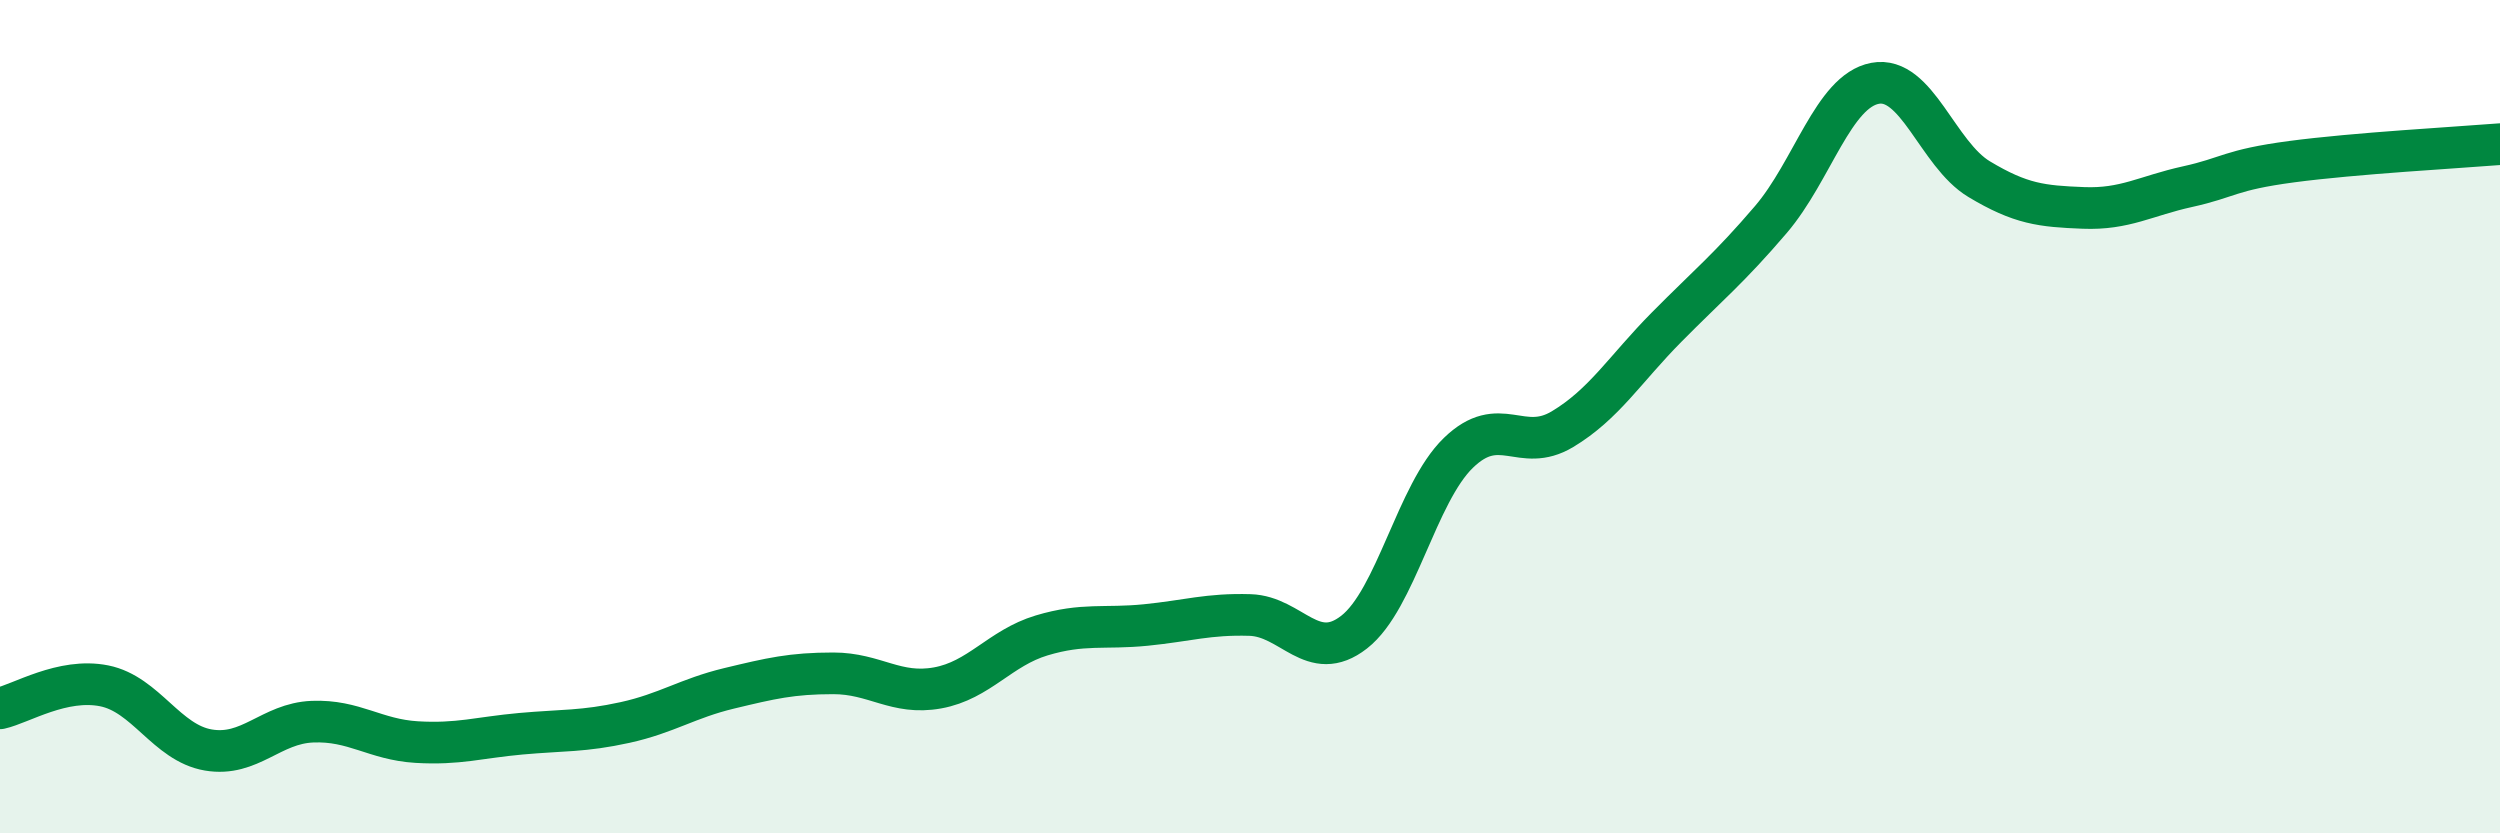 
    <svg width="60" height="20" viewBox="0 0 60 20" xmlns="http://www.w3.org/2000/svg">
      <path
        d="M 0,17 C 0.5,16.89 1.5,16.26 2.5,16.46 C 3.5,16.66 4,17.83 5,18 C 6,18.17 6.5,17.36 7.5,17.32 C 8.5,17.28 9,17.75 10,17.81 C 11,17.87 11.5,17.7 12.5,17.61 C 13.5,17.52 14,17.56 15,17.34 C 16,17.12 16.5,16.76 17.5,16.52 C 18.5,16.28 19,16.16 20,16.16 C 21,16.16 21.5,16.69 22.5,16.51 C 23.5,16.33 24,15.55 25,15.25 C 26,14.95 26.5,15.1 27.5,15 C 28.5,14.9 29,14.73 30,14.76 C 31,14.79 31.5,15.95 32.5,15.17 C 33.5,14.39 34,11.84 35,10.87 C 36,9.9 36.5,10.9 37.5,10.3 C 38.5,9.7 39,8.86 40,7.85 C 41,6.84 41.5,6.44 42.5,5.27 C 43.5,4.1 44,2.19 45,2 C 46,1.81 46.5,3.7 47.5,4.3 C 48.5,4.9 49,4.95 50,4.99 C 51,5.03 51.5,4.7 52.5,4.48 C 53.5,4.26 53.5,4.08 55,3.88 C 56.5,3.68 59,3.54 60,3.46L60 20L0 20Z"
        fill="#008740"
        opacity="0.1"
        stroke-linecap="round"
        stroke-linejoin="round"
      />
      <path
        d="M 0,17 C 0.5,16.89 1.5,16.26 2.5,16.46 C 3.5,16.66 4,17.83 5,18 C 6,18.17 6.5,17.36 7.5,17.32 C 8.5,17.28 9,17.75 10,17.81 C 11,17.87 11.5,17.7 12.5,17.61 C 13.5,17.52 14,17.56 15,17.34 C 16,17.12 16.5,16.76 17.5,16.52 C 18.5,16.28 19,16.16 20,16.16 C 21,16.16 21.5,16.69 22.5,16.51 C 23.5,16.33 24,15.55 25,15.25 C 26,14.95 26.5,15.1 27.5,15 C 28.5,14.9 29,14.73 30,14.76 C 31,14.79 31.5,15.95 32.5,15.17 C 33.5,14.39 34,11.84 35,10.87 C 36,9.9 36.5,10.9 37.5,10.3 C 38.5,9.7 39,8.86 40,7.85 C 41,6.84 41.5,6.44 42.5,5.27 C 43.5,4.1 44,2.19 45,2 C 46,1.81 46.5,3.7 47.5,4.3 C 48.5,4.9 49,4.95 50,4.99 C 51,5.03 51.5,4.7 52.5,4.48 C 53.5,4.26 53.5,4.08 55,3.88 C 56.5,3.68 59,3.54 60,3.46"
        stroke="#008740"
        stroke-width="1"
        fill="none"
        stroke-linecap="round"
        stroke-linejoin="round"
      />
    </svg>
  